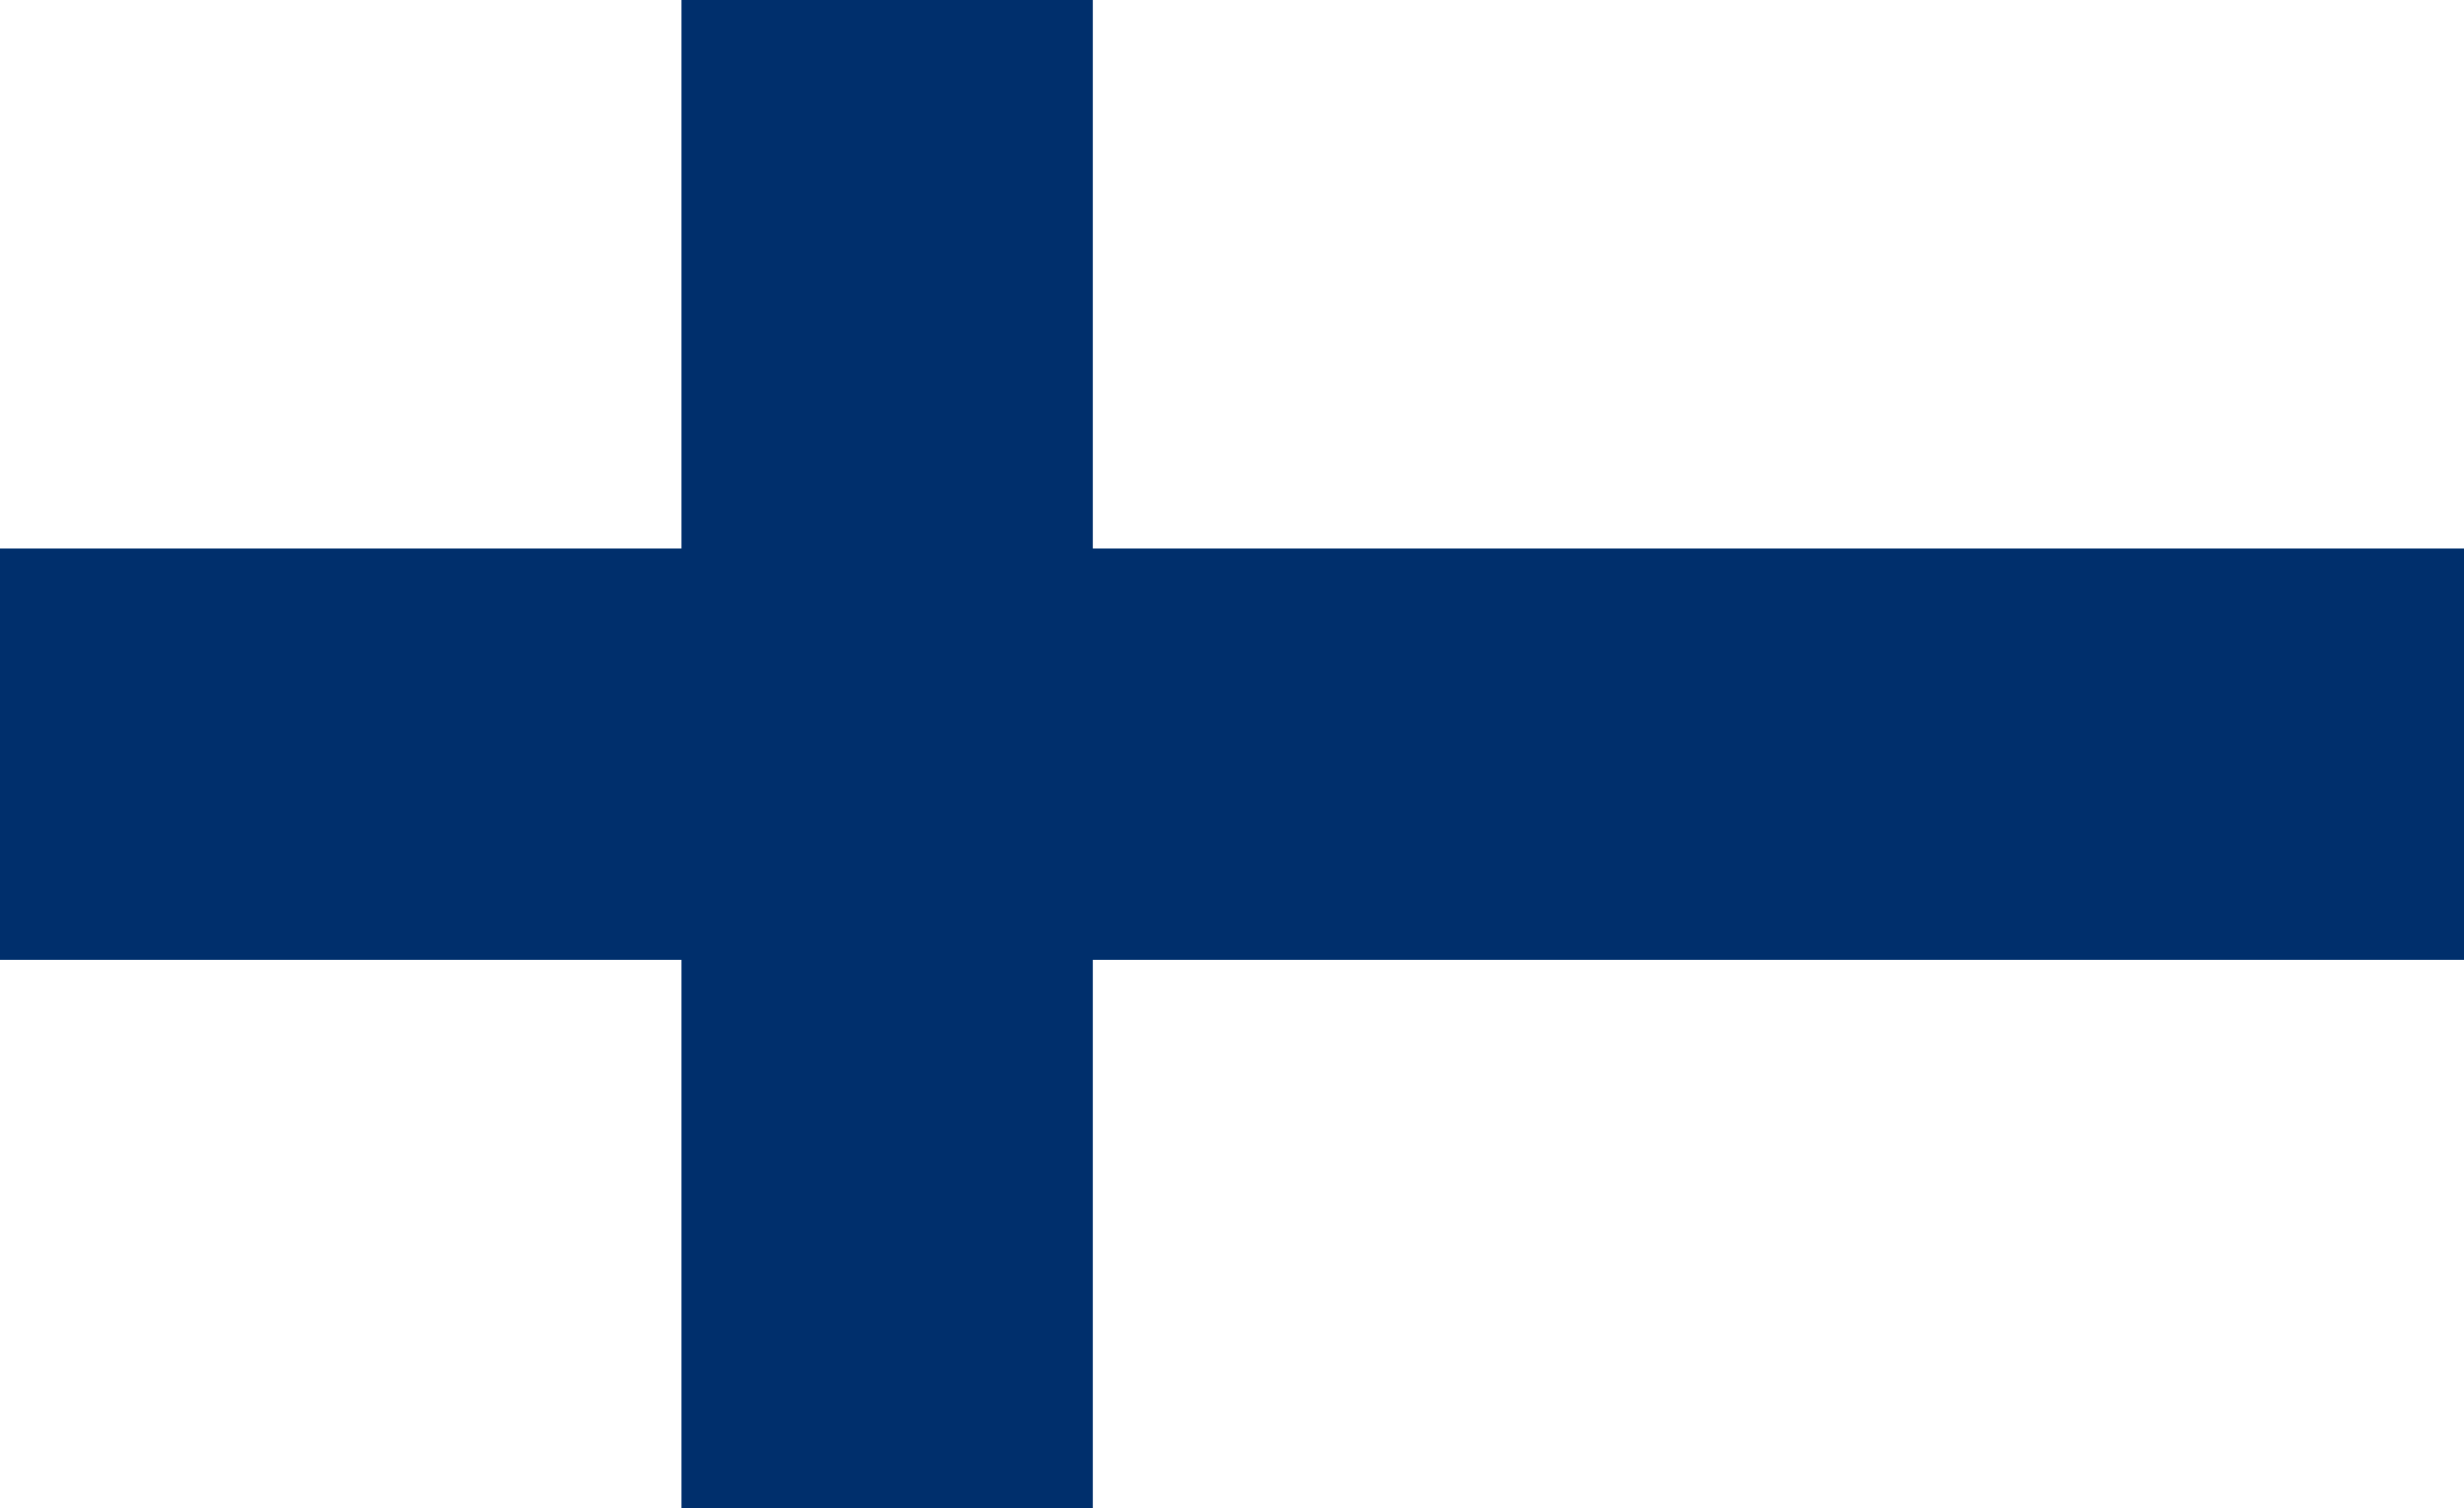 <?xml version="1.0" encoding="UTF-8"?> <svg xmlns="http://www.w3.org/2000/svg" width="593" height="363" viewBox="0 0 593 363" fill="none"><rect x="0" y="0" width="593" height="363" fill="#808080" stroke="none"/><g clip-path="url(#clip0_198_31)"><rect width="593" height="363" fill="white"></rect><rect x="164" width="99" height="363" fill="#002F6C"></rect><rect x="593" y="132" width="99" height="593" transform="rotate(90 593 132)" fill="#002F6C"></rect></g><defs><clipPath id="clip0_198_31"><rect width="593" height="363" fill="white"></rect></clipPath></defs></svg> 